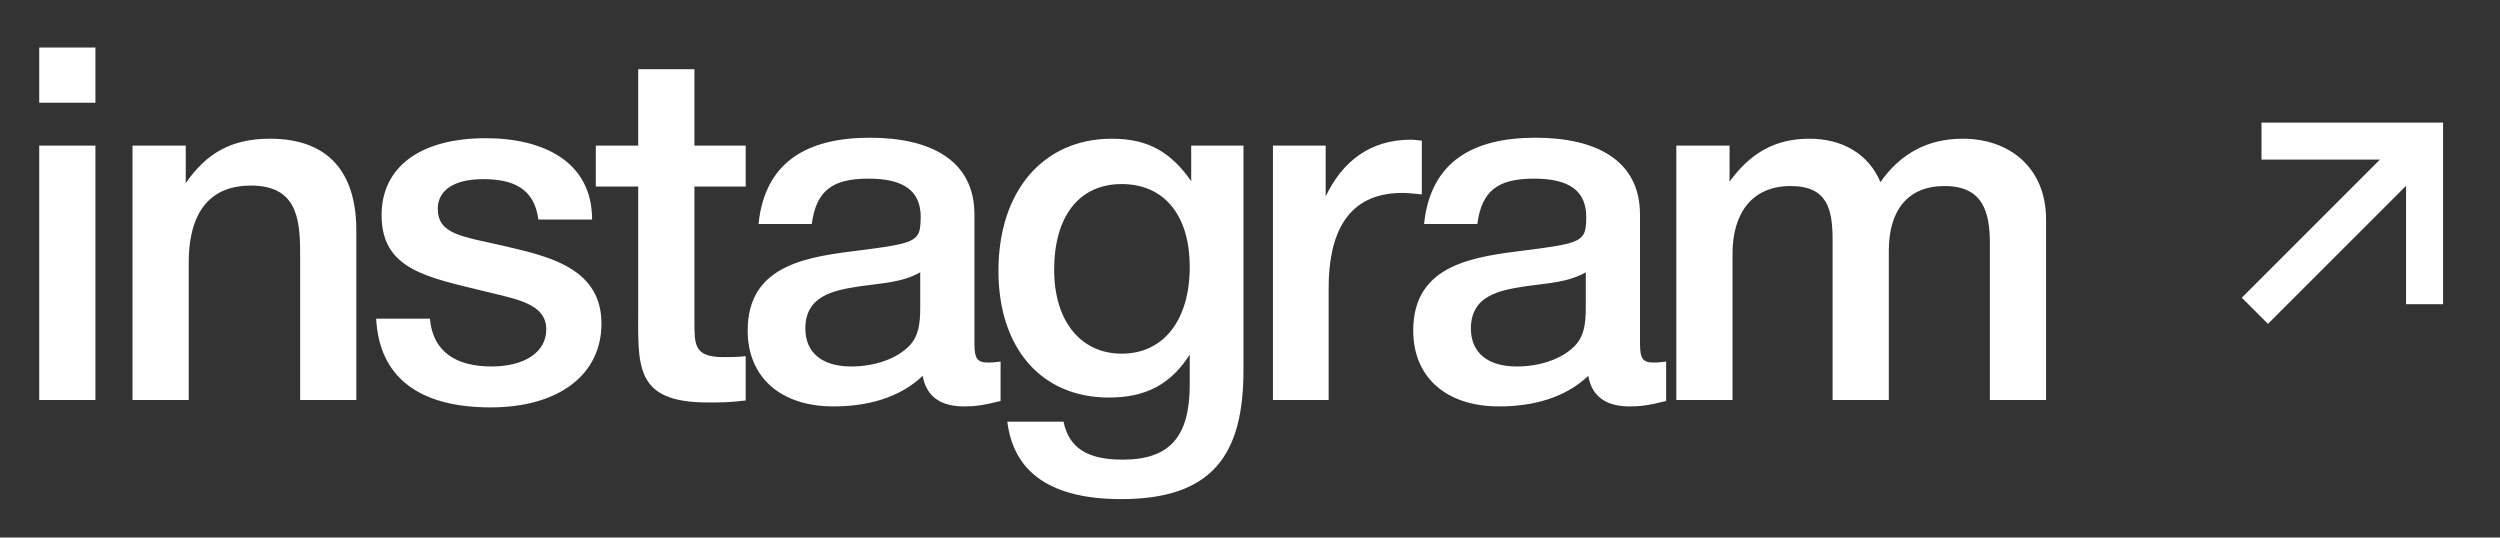 <?xml version="1.0" encoding="UTF-8"?> <svg xmlns="http://www.w3.org/2000/svg" width="200" height="43" viewBox="0 0 200 43" fill="none"><rect x="0" y="0" width="200" height="43" fill="#333333" stroke="none"/><path d="M7.634 3.8V8.217H3.138V3.8H7.634ZM7.634 11.649V32H3.138V11.649H7.634ZM14.86 11.649V14.646C16.556 12.201 18.567 11.097 21.604 11.097C26.298 11.097 28.506 13.818 28.506 18.433V32H24.01V20.168C24.01 17.368 23.655 14.844 20.066 14.844C17.345 14.844 15.097 16.342 15.097 21.036V32H10.601V11.649H14.86ZM47.368 17.565H43.069C42.753 15.08 41.057 14.331 38.651 14.331C36.364 14.331 35.023 15.198 35.023 16.697C35.023 18.748 36.955 18.906 40.229 19.655C43.779 20.483 48.117 21.391 48.117 25.887C48.117 29.988 44.686 32.592 39.243 32.592C33.485 32.592 30.329 30.146 30.093 25.492H34.392C34.628 28.174 36.522 29.318 39.322 29.318C41.964 29.318 43.7 28.174 43.7 26.36C43.7 24.309 41.412 23.954 38.849 23.323C34.194 22.179 30.527 21.588 30.527 17.21C30.527 13.345 33.642 11.057 38.849 11.057C43.502 11.057 47.368 12.95 47.368 17.565ZM59.655 11.649V14.922H55.554V25.65C55.554 27.583 55.514 28.569 57.881 28.569C58.512 28.569 58.985 28.569 59.655 28.49V32.039C58.314 32.197 57.762 32.197 56.618 32.197C50.702 32.197 51.057 29.239 51.057 24.625V14.922H47.666V11.649H51.057V5.536H55.554V11.649H59.655ZM60.681 17.92C61.194 12.911 64.625 11.018 69.595 11.018C74.406 11.018 77.956 12.793 77.956 17.17V27.504C77.956 28.687 78.193 29.003 79.021 29.003C79.336 29.003 79.494 29.003 80.046 28.924V32.079C78.626 32.434 77.995 32.513 77.128 32.513C75.392 32.513 74.13 31.842 73.815 30.067C71.961 31.842 69.358 32.513 66.676 32.513C62.456 32.513 59.813 30.186 59.813 26.439C59.813 21.036 64.862 20.523 68.924 20.01C72.04 19.616 72.947 19.419 73.381 18.827C73.578 18.59 73.657 18.117 73.657 17.368C73.657 15.277 72.316 14.291 69.476 14.291C66.558 14.291 65.296 15.277 64.941 17.92H60.681ZM73.618 21.785C72.158 22.613 70.502 22.653 68.885 22.889C66.794 23.205 64.428 23.599 64.428 26.281C64.428 28.214 65.769 29.318 68.096 29.318C69.95 29.318 71.685 28.727 72.71 27.701C73.657 26.754 73.618 25.413 73.618 24.191V21.785ZM99.477 11.649V29.634C99.477 36.338 97.032 39.928 89.696 39.928C84.174 39.928 81.098 37.877 80.585 33.735H85.081C85.515 35.826 86.975 36.772 89.814 36.772C93.561 36.772 95.178 34.958 95.178 30.777V28.372C93.64 30.777 91.629 31.803 88.71 31.803C83.307 31.803 79.875 27.859 79.875 21.667C79.875 15.277 83.464 11.097 88.947 11.097C91.905 11.097 93.679 12.201 95.296 14.489V11.649H99.477ZM89.735 14.725C86.344 14.725 84.332 17.289 84.332 21.588C84.332 25.69 86.462 28.293 89.735 28.293C93.088 28.293 95.178 25.611 95.178 21.351C95.178 17.21 93.127 14.725 89.735 14.725ZM113.746 11.254V15.553C112.957 15.475 112.641 15.435 112.168 15.435C107.711 15.435 106.291 18.788 106.291 23.047V32H101.835V11.649H106.055V15.711C107.396 12.911 109.604 11.175 112.878 11.175C113.154 11.175 113.312 11.215 113.746 11.254ZM113.926 17.92C114.438 12.911 117.87 11.018 122.839 11.018C127.651 11.018 131.2 12.793 131.2 17.17V27.504C131.2 28.687 131.437 29.003 132.265 29.003C132.581 29.003 132.739 29.003 133.291 28.924V32.079C131.871 32.434 131.24 32.513 130.372 32.513C128.637 32.513 127.375 31.842 127.059 30.067C125.205 31.842 122.602 32.513 119.92 32.513C115.7 32.513 113.058 30.186 113.058 26.439C113.058 21.036 118.106 20.523 122.169 20.01C125.284 19.616 126.191 19.419 126.625 18.827C126.823 18.59 126.901 18.117 126.901 17.368C126.901 15.277 125.56 14.291 122.721 14.291C119.802 14.291 118.54 15.277 118.185 17.92H113.926ZM126.862 21.785C125.403 22.613 123.746 22.653 122.129 22.889C120.039 23.205 117.672 23.599 117.672 26.281C117.672 28.214 119.013 29.318 121.34 29.318C123.194 29.318 124.929 28.727 125.955 27.701C126.901 26.754 126.862 25.413 126.862 24.191V21.785ZM138.365 11.649V14.528C139.982 12.319 141.915 11.097 144.755 11.097C147.397 11.097 149.487 12.319 150.434 14.567C152.012 12.319 154.181 11.097 157.021 11.097C160.728 11.097 163.686 13.384 163.686 17.565V32H159.19V19.497C159.19 17.013 158.677 14.883 155.561 14.883C152.603 14.883 151.105 16.855 151.105 20.05V32H146.608V19.261C146.608 16.816 146.253 14.883 143.256 14.883C140.101 14.883 138.602 17.131 138.602 20.286V32H134.106V11.649H138.365Z" fill="white"></path><path d="M182.4 11.288L193.965 11.288L193.965 22.854M193.162 12.092L181.436 23.817" stroke="white" stroke-width="2.96" stroke-miterlimit="10" stroke-linecap="square"></path></svg> 